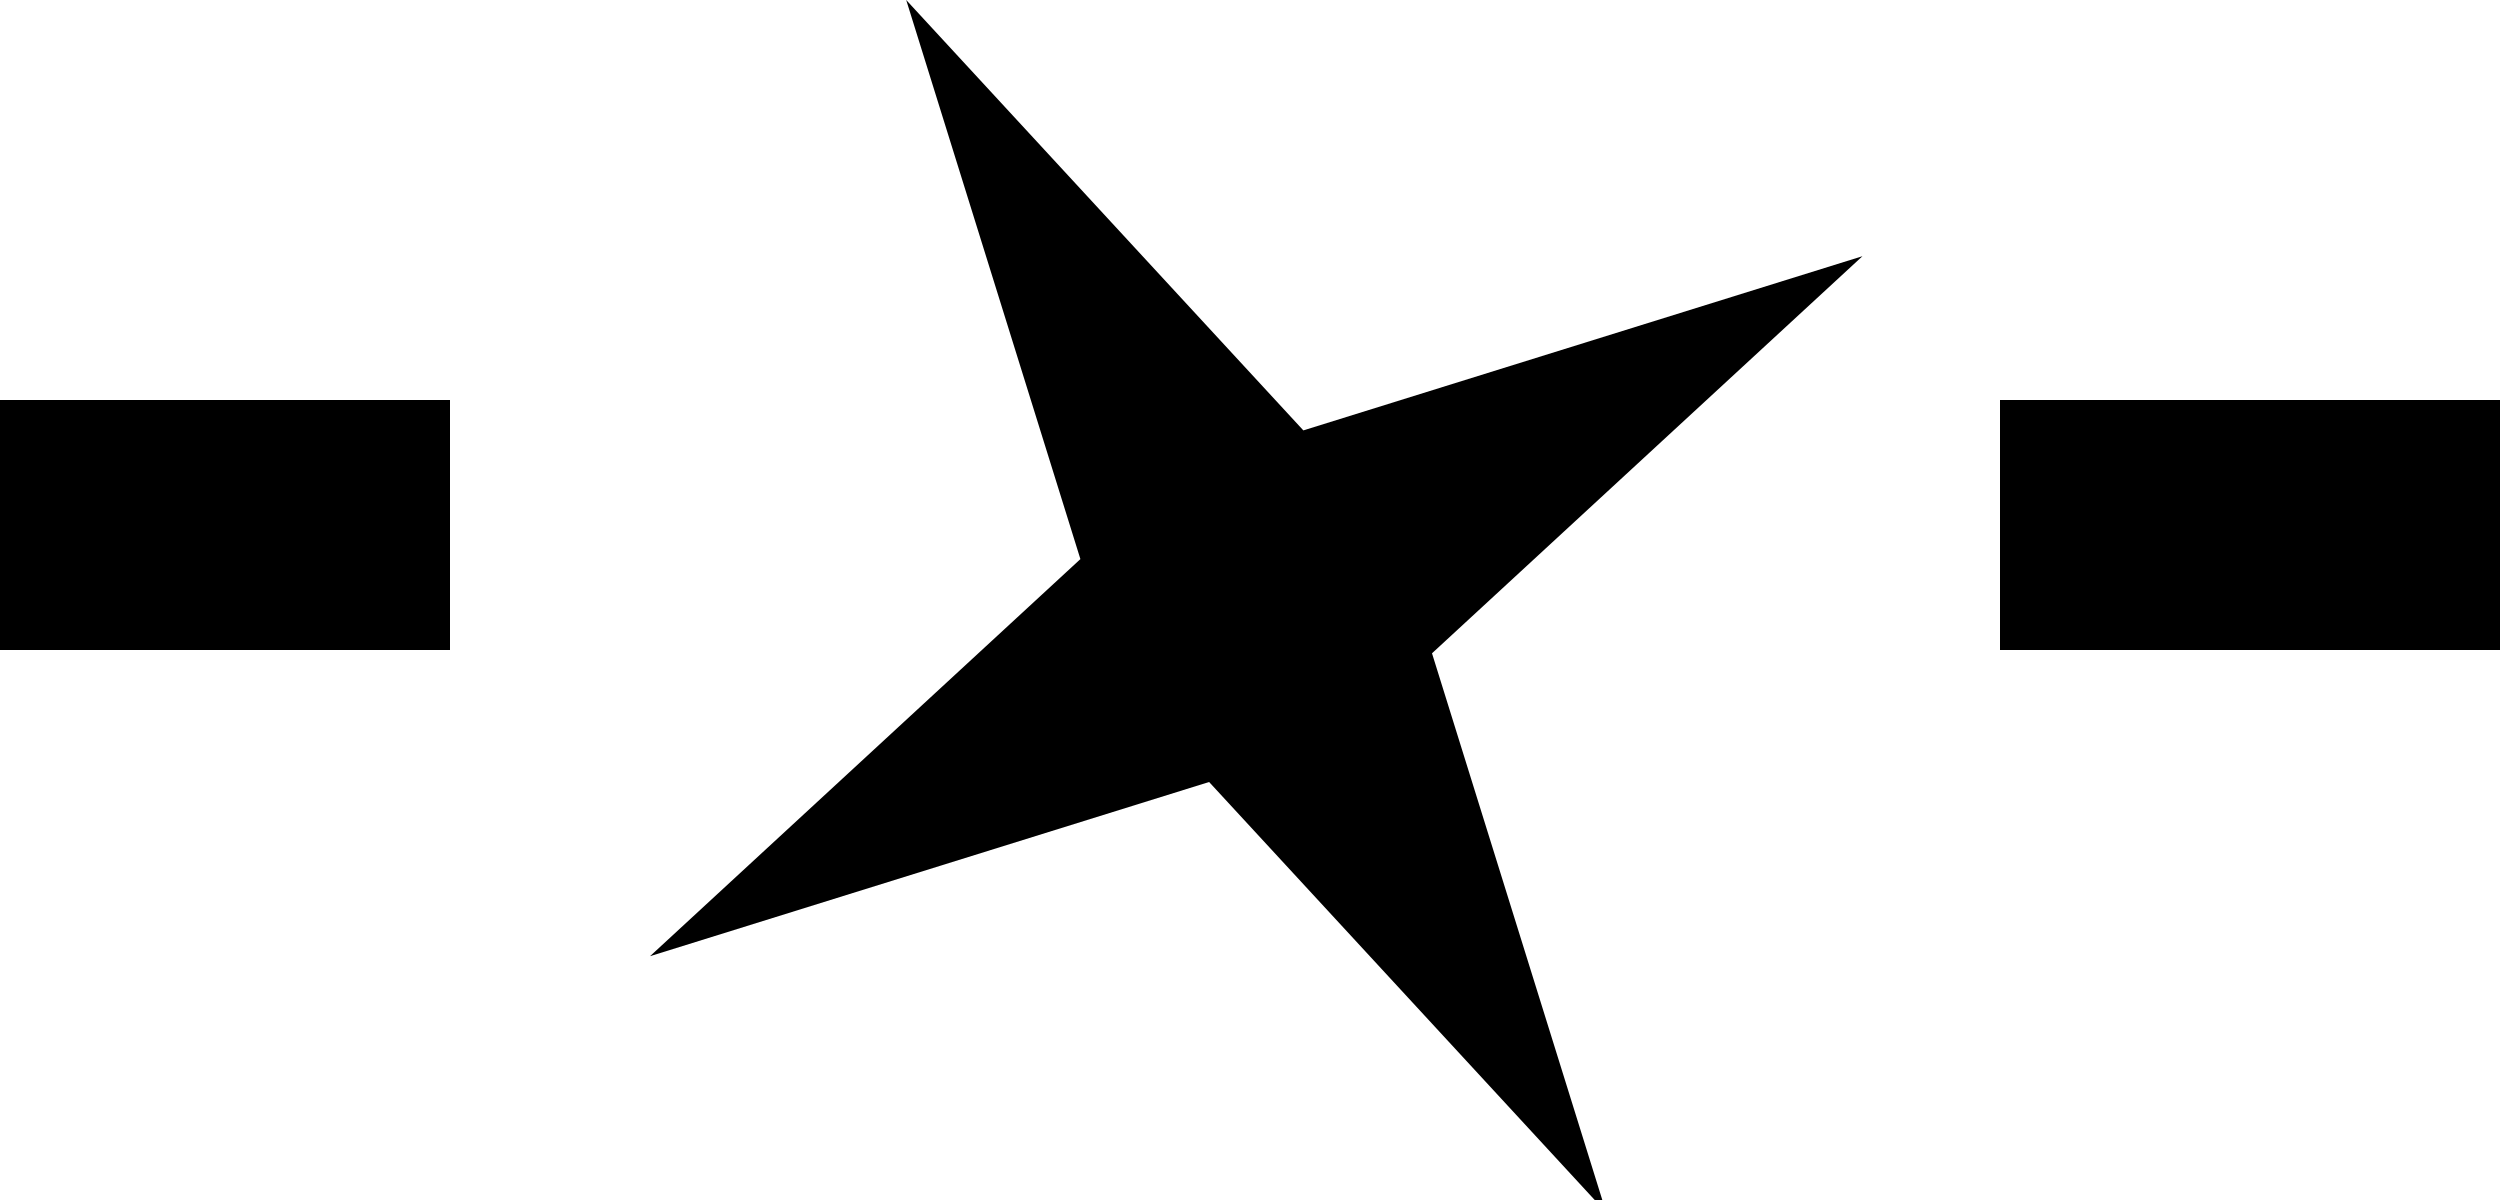 <svg width="50" height="24" viewBox="0 0 50 24" fill="none" xmlns="http://www.w3.org/2000/svg">
    <g>
        <path d="M18.124 0L26.067 8.608L37.249 5.124L28.64 13.066L32.124 24.249L24.182 15.64L13 19.124L21.608 11.182L18.124 0Z" fill="black"/>
        <path d="M9 8V13H-26V8H9Z" fill="black"/>
        <path d="M74 8V13H40V8H74Z" fill="black"/>
    </g>
</svg>
